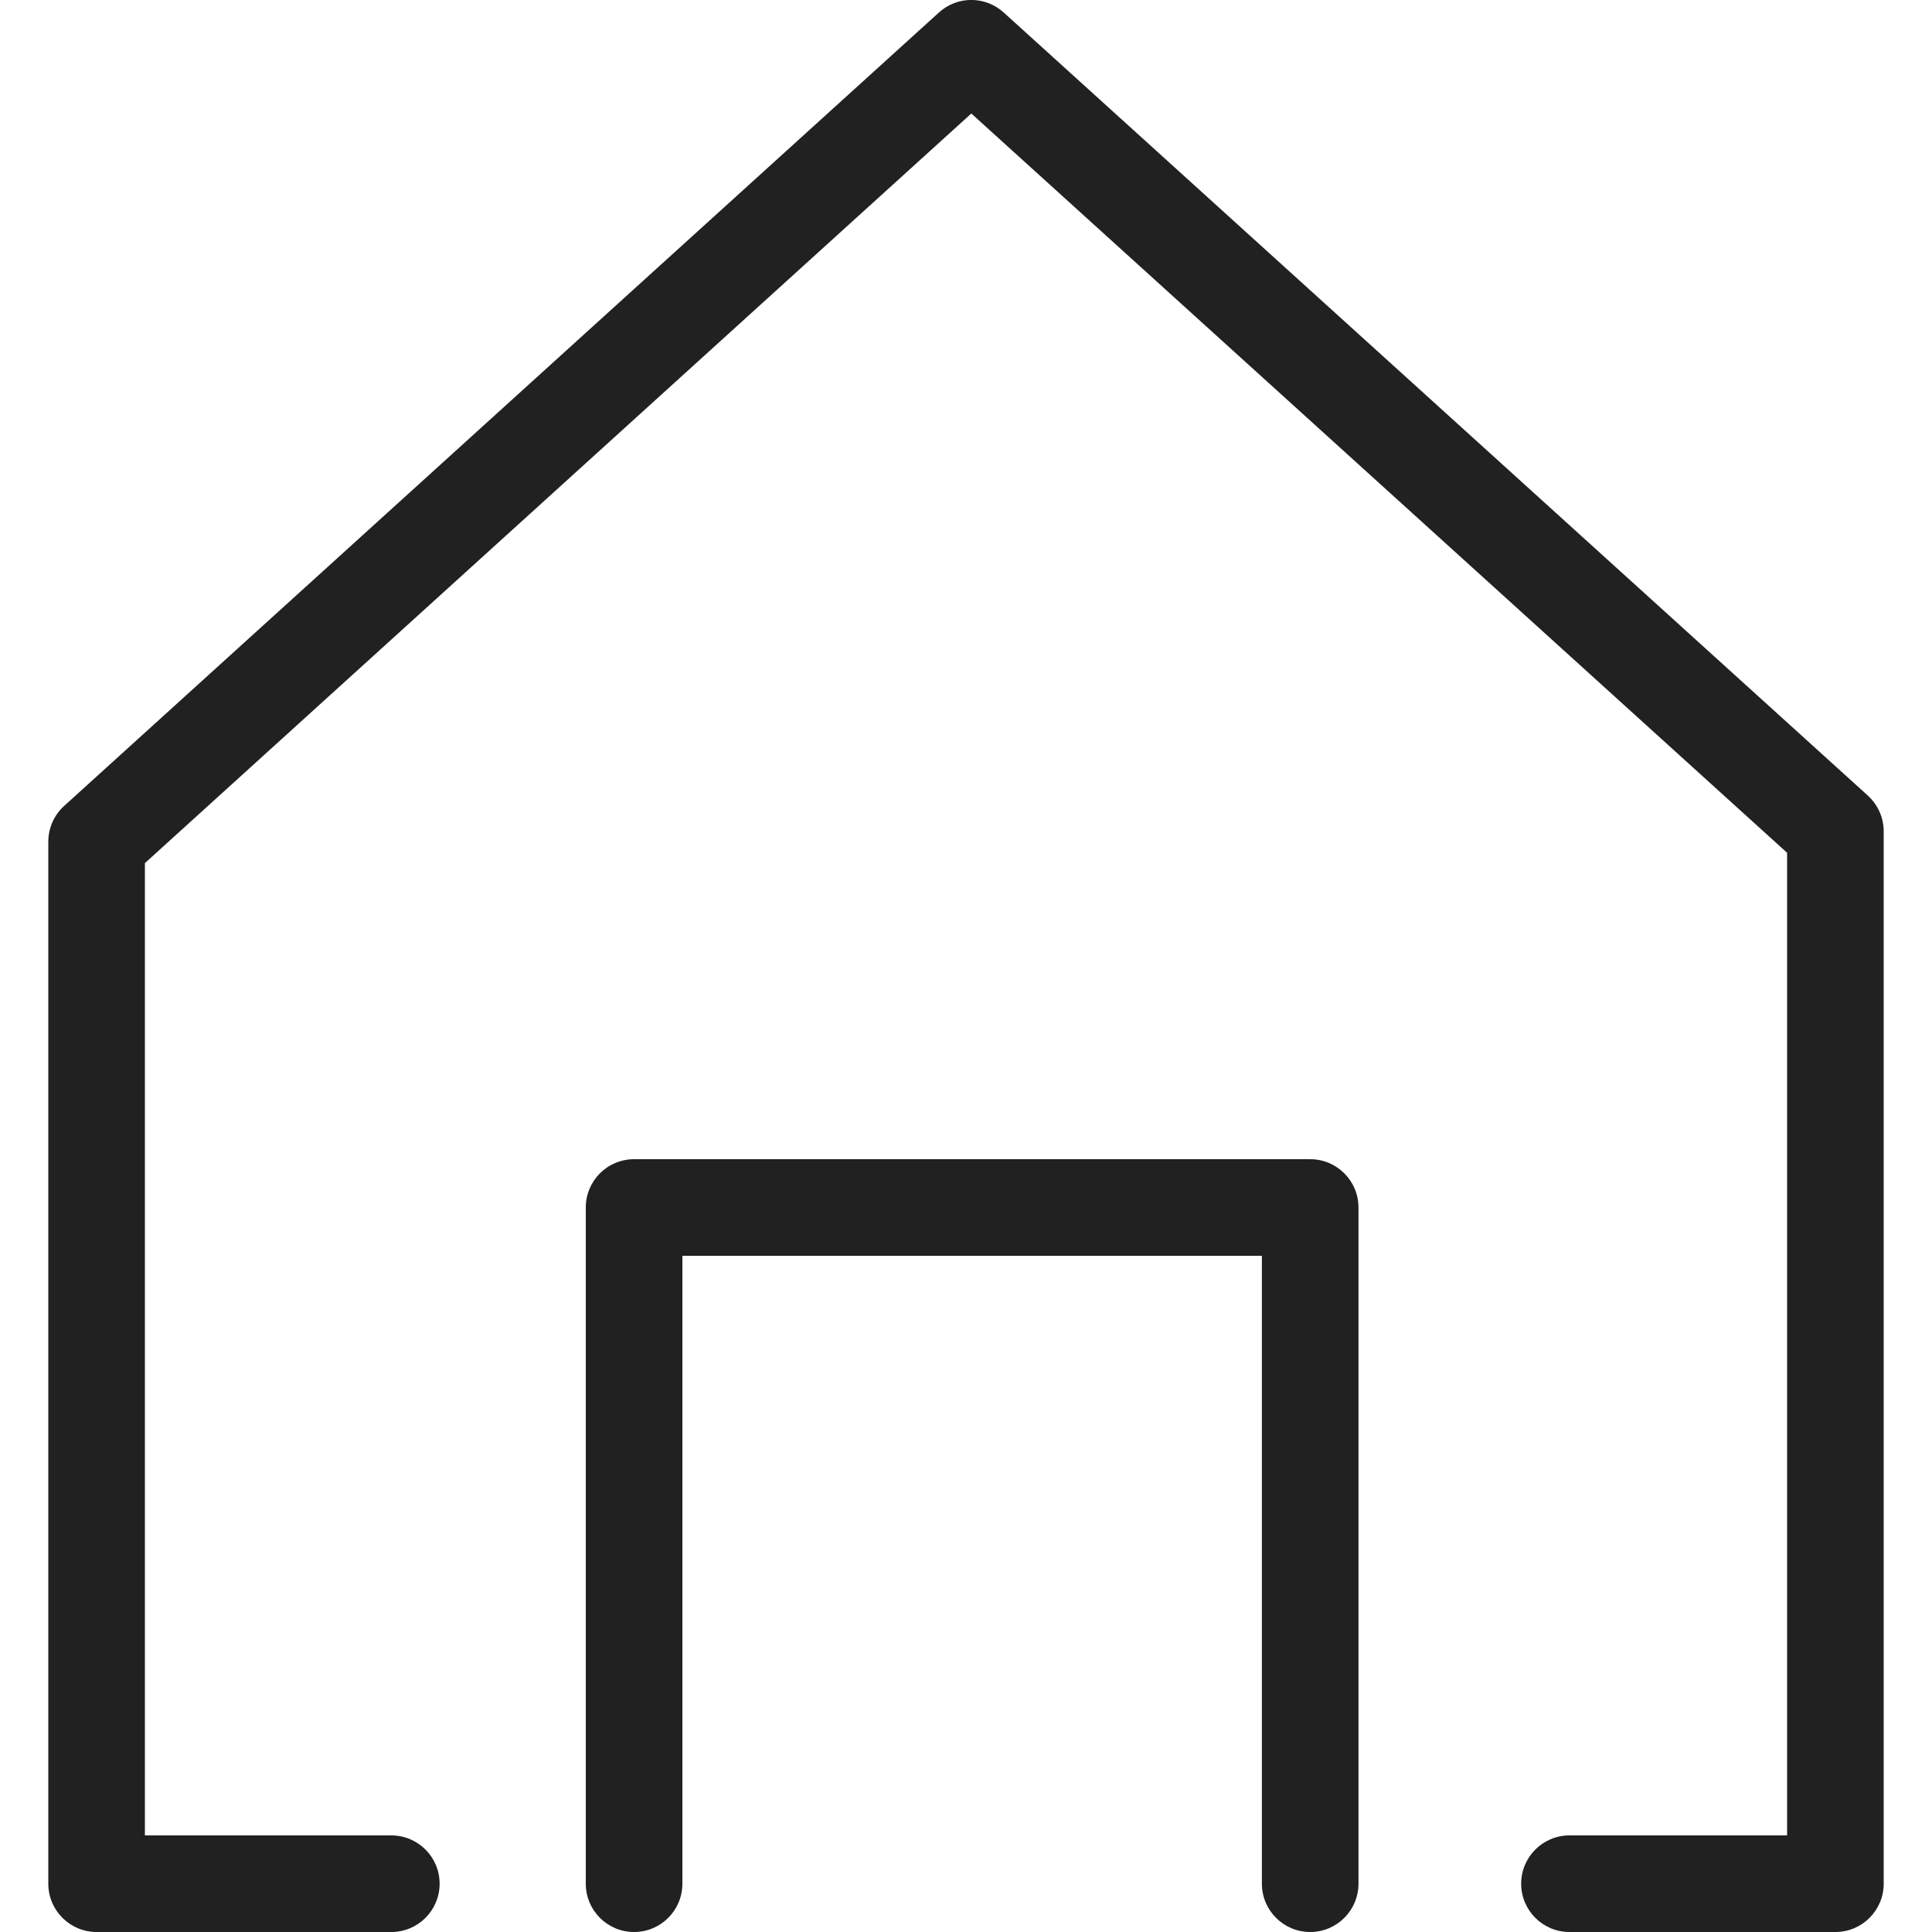 <svg width="20" height="20" viewBox="0 0 20 20" fill="none" xmlns="http://www.w3.org/2000/svg">
<path id="home" fill-rule="evenodd" clip-rule="evenodd" d="M13.546 12C13.549 12 13.55 12.001 13.555 12.002C13.557 12.001 13.559 12 13.563 12C13.839 12 14.063 12.224 14.063 12.5V19.5C14.063 19.776 13.839 20 13.563 20C13.287 20 13.063 19.776 13.063 19.5V13H7.064V19.5C7.064 19.776 6.84 20 6.564 20C6.287 20 6.064 19.776 6.064 19.5V12.5C6.064 12.224 6.287 12 6.564 12H13.546ZM10.391 0.13L19.336 8.236C19.44 8.331 19.5 8.465 19.5 8.606V19.5C19.5 19.776 19.276 20 19 20H16.247C15.971 20 15.747 19.776 15.747 19.5C15.747 19.224 15.971 19 16.247 19H18.5V8.828L10.055 1.175L1.5 8.935V19H4.051C4.327 19 4.551 19.224 4.551 19.5C4.551 19.776 4.327 20 4.051 20H1C0.724 20 0.5 19.776 0.5 19.5V8.713C0.5 8.572 0.56 8.437 0.664 8.343L9.719 0.13C9.91 -0.044 10.199 -0.044 10.391 0.13Z" fill="black" fill-opacity="0.87"/>
</svg>
